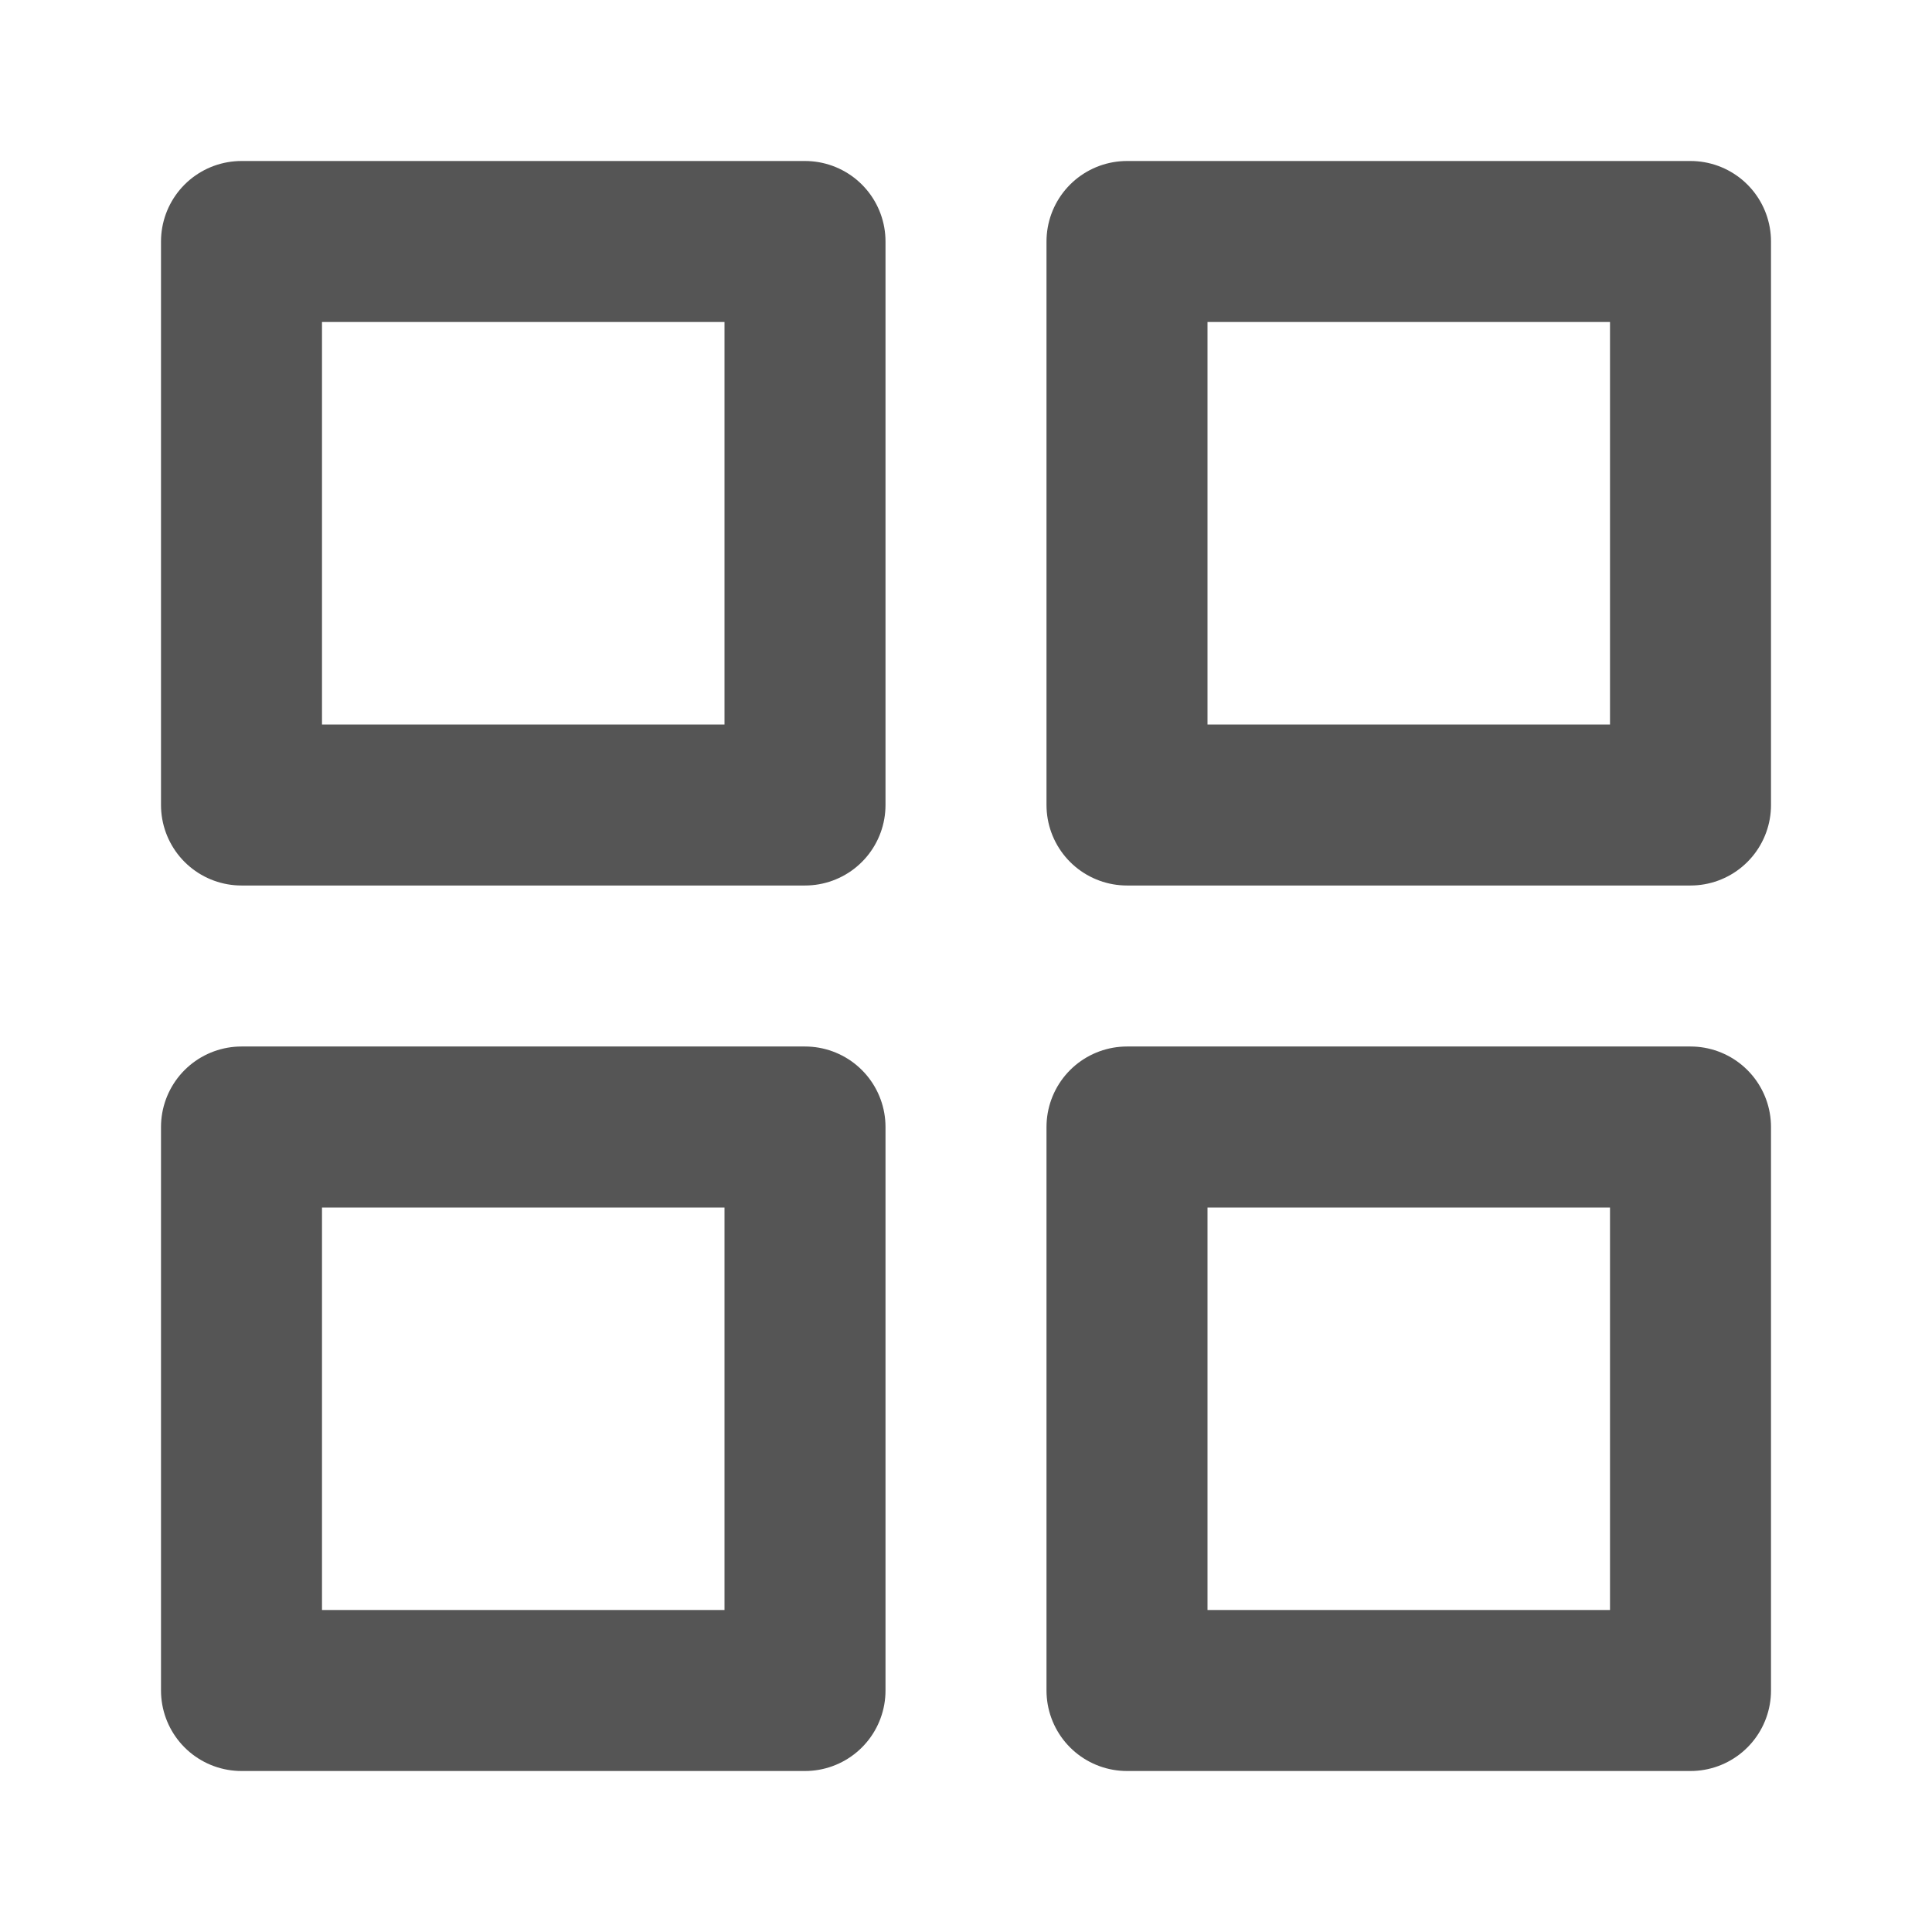 <svg width="24" height="24" viewBox="0 0 24 24" fill="none" xmlns="http://www.w3.org/2000/svg">
<path d="M10 3H3V10H10V3Z" stroke="#555555" stroke-width="2" stroke-linecap="round" stroke-linejoin="round"/>
<path d="M21 3H14V10H21V3Z" stroke="#555555" stroke-width="2" stroke-linecap="round" stroke-linejoin="round"/>
<path d="M21 14H14V21H21V14Z" stroke="#555555" stroke-width="2" stroke-linecap="round" stroke-linejoin="round"/>
<path d="M10 14H3V21H10V14Z" stroke="#555555" stroke-width="2" stroke-linecap="round" stroke-linejoin="round"/>
</svg>
